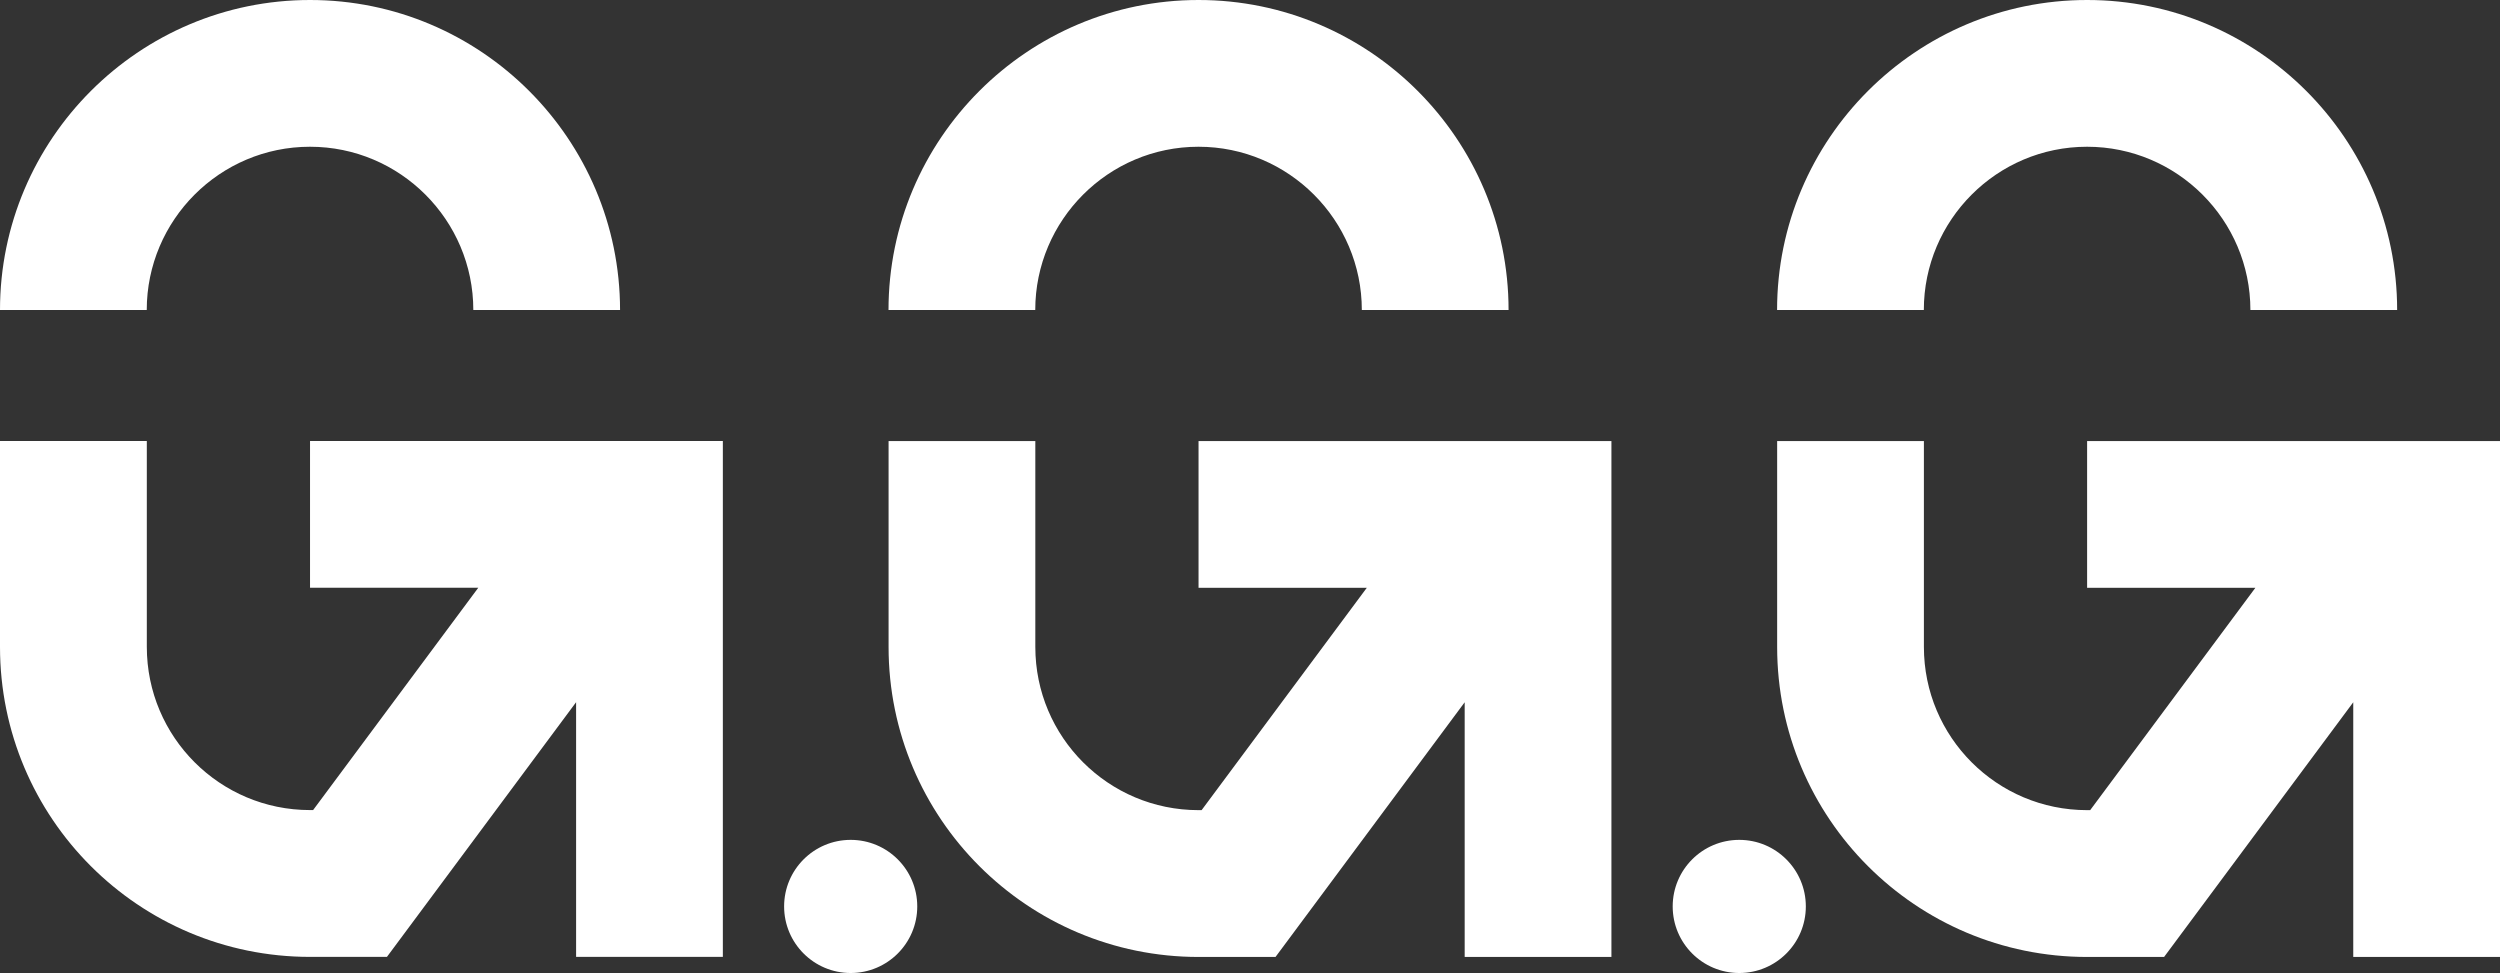 <?xml version="1.0" encoding="UTF-8"?>
<svg id="_レイヤー_2" data-name="レイヤー_2" xmlns="http://www.w3.org/2000/svg" viewBox="0 0 358.27 139.44">
  <rect x="0" y="0" width="358.27" height="139.44" fill="#333333" stroke="none"/>
  <defs>
    <style>
      .cls-1 {
        fill: #fff;
      }
    </style>
  </defs>
  <g id="_レイヤー_1-2" data-name="レイヤー_1">
    <g>
      <g>
        <g>
          <path class="cls-1" d="M44.43,21.03c12.9,0,23.4,10.5,23.4,23.4h21.03C88.85,19.93,68.92,0,44.43,0S0,19.93,0,44.43h21.03c0-12.9,10.49-23.4,23.39-23.4Z"/>
          <path class="cls-1" d="M44.43,63.2v21.03h24.11l-23.67,31.86h-.44c-12.92,0-23.39-10.47-23.39-23.39v-29.5H0v29.5c0,24.54,19.89,44.43,44.43,44.43h11.02l27.11-36.5v36.5h21.03V63.2h-59.17Z"/>
        </g>
        <g>
          <path class="cls-1" d="M171.76,21.03c12.9,0,23.4,10.5,23.4,23.4h21.03C216.19,19.93,196.26,0,171.76,0s-44.43,19.93-44.43,44.43h21.03c0-12.9,10.49-23.4,23.39-23.4Z"/>
          <path class="cls-1" d="M171.76,63.21v21.03h24.11l-23.67,31.86h-.44c-12.92,0-23.39-10.47-23.39-23.39v-29.5h-21.03v29.5c0,24.54,19.89,44.43,44.43,44.43h11.02l27.11-36.5v36.5h21.03V63.21h-59.17Z"/>
        </g>
        <g>
          <path class="cls-1" d="M299.1,21.03c12.9,0,23.4,10.5,23.4,23.4h21.03C343.53,19.93,323.6,0,299.1,0s-44.43,19.93-44.43,44.43h21.03c0-12.9,10.49-23.4,23.39-23.4Z"/>
          <path class="cls-1" d="M299.1,63.21v21.03h24.11l-23.67,31.86h-.44c-12.92,0-23.39-10.47-23.39-23.39v-29.5h-21.03v29.5c0,24.54,19.89,44.43,44.43,44.43h11.02l27.11-36.5v36.5h21.03V63.21h-59.17Z"/>
        </g>
      </g>
      <circle class="cls-1" cx="121.91" cy="129.9" r="9.54"/>
      <circle class="cls-1" cx="249.25" cy="129.9" r="9.54"/>
    </g>
  </g>
</svg>